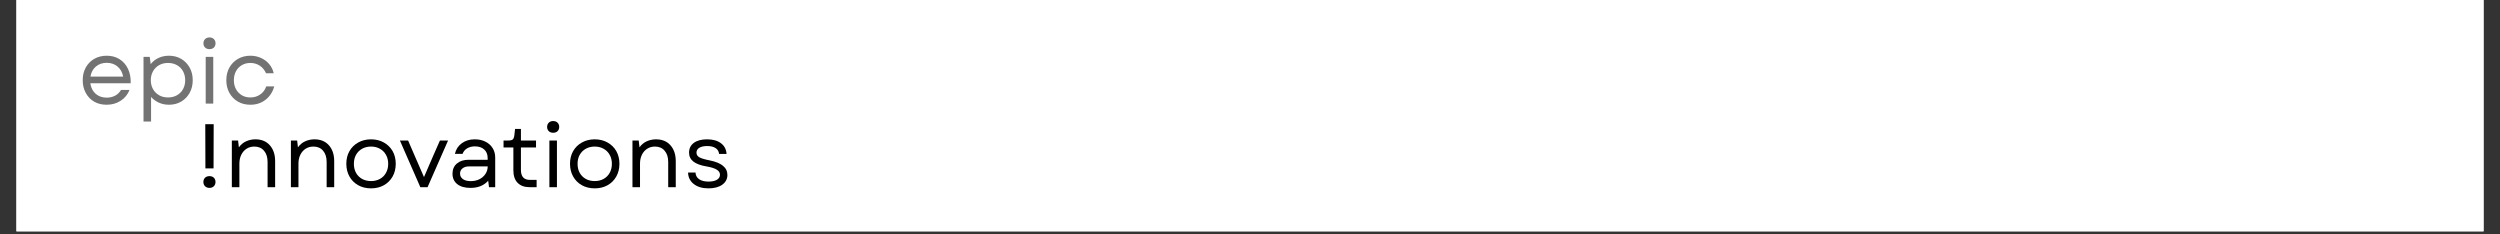 <svg xmlns="http://www.w3.org/2000/svg" xmlns:xlink="http://www.w3.org/1999/xlink" width="800" zoomAndPan="magnify" viewBox="0 0 600 56.25" height="75" preserveAspectRatio="xMidYMid meet" version="1.0"><rect x="0" y="0" width="600" height="56.25" fill="#333333" stroke="none"/><defs><g/><clipPath id="4f10cdf4fc"><path d="M 3.949 0 L 596.051 0 L 596.051 55.512 L 3.949 55.512 Z M 3.949 0 " clip-rule="nonzero"/></clipPath></defs><g clip-path="url(#4f10cdf4fc)"><path fill="#ffffff" d="M 3.949 0 L 596.051 0 L 596.051 55.512 L 3.949 55.512 Z M 3.949 0 " fill-opacity="1" fill-rule="nonzero"/><path fill="#ffffff" d="M 3.949 0 L 596.051 0 L 596.051 55.512 L 3.949 55.512 Z M 3.949 0 " fill-opacity="1" fill-rule="nonzero"/></g><g fill="#737373" fill-opacity="1"><g transform="translate(18.727, 24.857)"><g><path d="M 6.859 0.281 C 5.734 0.281 4.738 0.035 3.875 -0.453 C 3.02 -0.953 2.348 -1.648 1.859 -2.547 C 1.367 -3.441 1.125 -4.461 1.125 -5.609 C 1.125 -6.766 1.367 -7.781 1.859 -8.656 C 2.348 -9.539 3.023 -10.234 3.891 -10.734 C 4.766 -11.234 5.766 -11.484 6.891 -11.484 C 8.078 -11.484 9.109 -11.203 9.984 -10.641 C 10.867 -10.078 11.539 -9.301 12 -8.312 C 12.469 -7.332 12.68 -6.188 12.641 -4.875 L 2.953 -4.875 C 3.098 -3.82 3.52 -2.984 4.219 -2.359 C 4.926 -1.734 5.816 -1.422 6.891 -1.422 C 7.617 -1.422 8.285 -1.578 8.891 -1.891 C 9.492 -2.211 9.969 -2.672 10.312 -3.266 L 12.359 -3.266 C 11.922 -2.172 11.211 -1.305 10.234 -0.672 C 9.254 -0.035 8.129 0.281 6.859 0.281 Z M 2.984 -6.469 L 10.828 -6.469 C 10.641 -7.488 10.191 -8.297 9.484 -8.891 C 8.773 -9.484 7.91 -9.781 6.891 -9.781 C 5.848 -9.781 4.973 -9.477 4.266 -8.875 C 3.566 -8.27 3.141 -7.469 2.984 -6.469 Z M 2.984 -6.469 "/></g></g></g><g fill="#737373" fill-opacity="1"><g transform="translate(32.444, 24.857)"><g><path d="M 8.109 0.281 C 7.234 0.281 6.426 0.113 5.688 -0.219 C 4.945 -0.562 4.32 -1.02 3.812 -1.594 L 3.812 4.312 L 2 4.312 L 2 -11.203 L 3.5 -11.203 L 3.719 -9.469 C 4.219 -10.102 4.844 -10.598 5.594 -10.953 C 6.352 -11.305 7.191 -11.484 8.109 -11.484 C 9.223 -11.484 10.207 -11.227 11.062 -10.719 C 11.914 -10.207 12.586 -9.508 13.078 -8.625 C 13.566 -7.75 13.812 -6.742 13.812 -5.609 C 13.812 -4.473 13.566 -3.461 13.078 -2.578 C 12.586 -1.691 11.914 -0.992 11.062 -0.484 C 10.207 0.023 9.223 0.281 8.109 0.281 Z M 3.75 -5.609 C 3.75 -4.805 3.926 -4.094 4.281 -3.469 C 4.633 -2.844 5.117 -2.352 5.734 -2 C 6.359 -1.645 7.07 -1.469 7.875 -1.469 C 8.695 -1.469 9.414 -1.645 10.031 -2 C 10.656 -2.352 11.141 -2.844 11.484 -3.469 C 11.828 -4.094 12 -4.805 12 -5.609 C 12 -6.41 11.828 -7.125 11.484 -7.75 C 11.141 -8.383 10.656 -8.875 10.031 -9.219 C 9.414 -9.57 8.695 -9.75 7.875 -9.75 C 7.07 -9.75 6.359 -9.57 5.734 -9.219 C 5.117 -8.875 4.633 -8.383 4.281 -7.75 C 3.926 -7.125 3.75 -6.41 3.75 -5.609 Z M 3.75 -5.609 "/></g></g></g><g fill="#737373" fill-opacity="1"><g transform="translate(47.369, 24.857)"><g><path d="M 2 0 L 2 -11.203 L 3.812 -11.203 L 3.812 0 Z M 1.453 -14.453 C 1.453 -14.867 1.582 -15.207 1.844 -15.469 C 2.113 -15.738 2.469 -15.875 2.906 -15.875 C 3.352 -15.875 3.707 -15.738 3.969 -15.469 C 4.227 -15.207 4.359 -14.867 4.359 -14.453 C 4.359 -14.055 4.227 -13.723 3.969 -13.453 C 3.707 -13.191 3.352 -13.062 2.906 -13.062 C 2.469 -13.062 2.113 -13.191 1.844 -13.453 C 1.582 -13.723 1.453 -14.055 1.453 -14.453 Z M 1.453 -14.453 "/></g></g></g><g fill="#737373" fill-opacity="1"><g transform="translate(53.192, 24.857)"><g><path d="M 6.891 0.281 C 5.766 0.281 4.77 0.031 3.906 -0.469 C 3.039 -0.977 2.359 -1.676 1.859 -2.562 C 1.367 -3.457 1.125 -4.473 1.125 -5.609 C 1.125 -6.742 1.367 -7.754 1.859 -8.641 C 2.359 -9.523 3.039 -10.219 3.906 -10.719 C 4.77 -11.227 5.766 -11.484 6.891 -11.484 C 7.816 -11.484 8.664 -11.305 9.438 -10.953 C 10.219 -10.598 10.875 -10.109 11.406 -9.484 C 11.945 -8.859 12.312 -8.117 12.5 -7.266 L 10.656 -7.266 C 10.32 -8.047 9.82 -8.656 9.156 -9.094 C 8.488 -9.531 7.734 -9.75 6.891 -9.75 C 6.117 -9.75 5.438 -9.57 4.844 -9.219 C 4.25 -8.875 3.781 -8.383 3.438 -7.75 C 3.102 -7.125 2.938 -6.41 2.938 -5.609 C 2.938 -4.805 3.102 -4.094 3.438 -3.469 C 3.781 -2.844 4.25 -2.352 4.844 -2 C 5.438 -1.645 6.117 -1.469 6.891 -1.469 C 7.797 -1.469 8.586 -1.707 9.266 -2.188 C 9.953 -2.664 10.43 -3.312 10.703 -4.125 L 12.625 -4.125 C 12.25 -2.77 11.551 -1.695 10.531 -0.906 C 9.508 -0.113 8.297 0.281 6.891 0.281 Z M 6.891 0.281 "/></g></g></g><g fill="#000000" fill-opacity="1"><g transform="translate(46.908, 44.924)"><g><path d="M 2.391 -4.516 L 2.359 -15.109 L 4.375 -15.109 L 4.344 -4.516 Z M 1.906 -1.25 C 1.906 -1.664 2.035 -2.004 2.297 -2.266 C 2.566 -2.523 2.922 -2.656 3.359 -2.656 C 3.805 -2.656 4.16 -2.523 4.422 -2.266 C 4.68 -2.004 4.812 -1.664 4.812 -1.25 C 4.812 -0.844 4.68 -0.504 4.422 -0.234 C 4.16 0.035 3.805 0.172 3.359 0.172 C 2.922 0.172 2.566 0.035 2.297 -0.234 C 2.035 -0.504 1.906 -0.844 1.906 -1.25 Z M 1.906 -1.25 "/></g></g></g><g fill="#000000" fill-opacity="1"><g transform="translate(53.641, 44.924)"><g><path d="M 2 0 L 2 -11.203 L 3.5 -11.203 L 3.688 -9.562 C 4.176 -10.238 4.77 -10.727 5.469 -11.031 C 6.164 -11.332 6.891 -11.484 7.641 -11.484 C 9.129 -11.484 10.289 -11.004 11.125 -10.047 C 11.969 -9.098 12.391 -7.828 12.391 -6.234 L 12.391 0 L 10.578 0 L 10.578 -6.062 C 10.578 -7.195 10.289 -8.094 9.719 -8.75 C 9.156 -9.414 8.383 -9.75 7.406 -9.75 C 6.707 -9.75 6.086 -9.578 5.547 -9.234 C 5.016 -8.898 4.594 -8.426 4.281 -7.812 C 3.969 -7.195 3.812 -6.477 3.812 -5.656 L 3.812 0 Z M 2 0 "/></g></g></g><g fill="#000000" fill-opacity="1"><g transform="translate(67.817, 44.924)"><g><path d="M 2 0 L 2 -11.203 L 3.5 -11.203 L 3.688 -9.562 C 4.176 -10.238 4.77 -10.727 5.469 -11.031 C 6.164 -11.332 6.891 -11.484 7.641 -11.484 C 9.129 -11.484 10.289 -11.004 11.125 -10.047 C 11.969 -9.098 12.391 -7.828 12.391 -6.234 L 12.391 0 L 10.578 0 L 10.578 -6.062 C 10.578 -7.195 10.289 -8.094 9.719 -8.75 C 9.156 -9.414 8.383 -9.75 7.406 -9.75 C 6.707 -9.75 6.086 -9.578 5.547 -9.234 C 5.016 -8.898 4.594 -8.426 4.281 -7.812 C 3.969 -7.195 3.812 -6.477 3.812 -5.656 L 3.812 0 Z M 2 0 "/></g></g></g><g fill="#000000" fill-opacity="1"><g transform="translate(81.994, 44.924)"><g><path d="M 7.062 0.281 C 5.895 0.281 4.863 0.031 3.969 -0.469 C 3.07 -0.977 2.375 -1.676 1.875 -2.562 C 1.375 -3.457 1.125 -4.473 1.125 -5.609 C 1.125 -6.766 1.375 -7.781 1.875 -8.656 C 2.375 -9.531 3.07 -10.219 3.969 -10.719 C 4.863 -11.227 5.895 -11.484 7.062 -11.484 C 8.219 -11.484 9.242 -11.227 10.141 -10.719 C 11.035 -10.219 11.734 -9.531 12.234 -8.656 C 12.734 -7.781 12.984 -6.766 12.984 -5.609 C 12.984 -4.473 12.734 -3.457 12.234 -2.562 C 11.734 -1.676 11.035 -0.977 10.141 -0.469 C 9.242 0.031 8.219 0.281 7.062 0.281 Z M 2.938 -5.609 C 2.938 -4.785 3.109 -4.062 3.453 -3.438 C 3.805 -2.812 4.289 -2.328 4.906 -1.984 C 5.531 -1.641 6.25 -1.469 7.062 -1.469 C 7.863 -1.469 8.57 -1.641 9.188 -1.984 C 9.812 -2.328 10.297 -2.812 10.641 -3.438 C 10.992 -4.062 11.172 -4.785 11.172 -5.609 C 11.172 -6.43 10.992 -7.148 10.641 -7.766 C 10.297 -8.391 9.812 -8.875 9.188 -9.219 C 8.57 -9.57 7.863 -9.75 7.062 -9.75 C 6.25 -9.75 5.531 -9.57 4.906 -9.219 C 4.289 -8.875 3.805 -8.391 3.453 -7.766 C 3.109 -7.148 2.938 -6.43 2.938 -5.609 Z M 2.938 -5.609 "/></g></g></g><g fill="#000000" fill-opacity="1"><g transform="translate(95.631, 44.924)"><g><path d="M 5.25 0 L 0.344 -11.203 L 2.312 -11.203 L 3.844 -7.656 L 6.125 -2.422 L 8.391 -7.656 L 9.953 -11.203 L 11.906 -11.203 L 6.984 0 Z M 5.25 0 "/></g></g></g><g fill="#000000" fill-opacity="1"><g transform="translate(107.24, 44.924)"><g><path d="M 5.672 0.172 C 4.316 0.172 3.258 -0.129 2.5 -0.734 C 1.738 -1.348 1.359 -2.18 1.359 -3.234 C 1.359 -4.254 1.707 -5.066 2.406 -5.672 C 3.113 -6.273 4.051 -6.578 5.219 -6.578 L 9.797 -6.578 L 9.797 -6.984 C 9.797 -7.867 9.52 -8.555 8.969 -9.047 C 8.426 -9.547 7.68 -9.797 6.734 -9.797 C 6.016 -9.797 5.391 -9.633 4.859 -9.312 C 4.328 -8.988 3.969 -8.551 3.781 -8 L 1.938 -8 C 2.188 -9.082 2.738 -9.93 3.594 -10.547 C 4.445 -11.172 5.484 -11.484 6.703 -11.484 C 7.68 -11.484 8.535 -11.297 9.266 -10.922 C 10.004 -10.555 10.578 -10.047 10.984 -9.391 C 11.398 -8.742 11.609 -7.988 11.609 -7.125 L 11.609 0 L 10.125 0 L 9.922 -1.547 C 8.898 -0.398 7.484 0.172 5.672 0.172 Z M 3.172 -3.266 C 3.172 -2.711 3.398 -2.27 3.859 -1.938 C 4.316 -1.613 4.941 -1.453 5.734 -1.453 C 6.516 -1.453 7.207 -1.602 7.812 -1.906 C 8.414 -2.207 8.895 -2.625 9.25 -3.156 C 9.613 -3.688 9.801 -4.297 9.812 -4.984 L 5.281 -4.984 C 4.664 -4.984 4.16 -4.828 3.766 -4.516 C 3.367 -4.211 3.172 -3.797 3.172 -3.266 Z M 3.172 -3.266 "/></g></g></g><g fill="#000000" fill-opacity="1"><g transform="translate(120.272, 44.924)"><g><path d="M 6.844 0 C 5.602 0 4.641 -0.348 3.953 -1.047 C 3.273 -1.754 2.938 -2.75 2.938 -4.031 L 2.938 -9.531 L 0.578 -9.531 L 0.578 -11.203 L 1.703 -11.203 C 2.223 -11.203 2.582 -11.285 2.781 -11.453 C 2.977 -11.629 3.109 -11.969 3.172 -12.469 L 3.344 -13.984 L 4.75 -13.984 L 4.75 -11.203 L 8.375 -11.203 L 8.375 -9.531 L 4.75 -9.531 L 4.75 -4.125 C 4.75 -2.539 5.473 -1.75 6.922 -1.75 L 8.516 -1.75 L 8.516 0 Z M 6.844 0 "/></g></g></g><g fill="#000000" fill-opacity="1"><g transform="translate(129.853, 44.924)"><g><path d="M 2 0 L 2 -11.203 L 3.812 -11.203 L 3.812 0 Z M 1.453 -14.453 C 1.453 -14.867 1.582 -15.207 1.844 -15.469 C 2.113 -15.738 2.469 -15.875 2.906 -15.875 C 3.352 -15.875 3.707 -15.738 3.969 -15.469 C 4.227 -15.207 4.359 -14.867 4.359 -14.453 C 4.359 -14.055 4.227 -13.723 3.969 -13.453 C 3.707 -13.191 3.352 -13.062 2.906 -13.062 C 2.469 -13.062 2.113 -13.191 1.844 -13.453 C 1.582 -13.723 1.453 -14.055 1.453 -14.453 Z M 1.453 -14.453 "/></g></g></g><g fill="#000000" fill-opacity="1"><g transform="translate(135.679, 44.924)"><g><path d="M 7.062 0.281 C 5.895 0.281 4.863 0.031 3.969 -0.469 C 3.07 -0.977 2.375 -1.676 1.875 -2.562 C 1.375 -3.457 1.125 -4.473 1.125 -5.609 C 1.125 -6.766 1.375 -7.781 1.875 -8.656 C 2.375 -9.531 3.07 -10.219 3.969 -10.719 C 4.863 -11.227 5.895 -11.484 7.062 -11.484 C 8.219 -11.484 9.242 -11.227 10.141 -10.719 C 11.035 -10.219 11.734 -9.531 12.234 -8.656 C 12.734 -7.781 12.984 -6.766 12.984 -5.609 C 12.984 -4.473 12.734 -3.457 12.234 -2.562 C 11.734 -1.676 11.035 -0.977 10.141 -0.469 C 9.242 0.031 8.219 0.281 7.062 0.281 Z M 2.938 -5.609 C 2.938 -4.785 3.109 -4.062 3.453 -3.438 C 3.805 -2.812 4.289 -2.328 4.906 -1.984 C 5.531 -1.641 6.25 -1.469 7.062 -1.469 C 7.863 -1.469 8.57 -1.641 9.188 -1.984 C 9.812 -2.328 10.297 -2.812 10.641 -3.438 C 10.992 -4.062 11.172 -4.785 11.172 -5.609 C 11.172 -6.43 10.992 -7.148 10.641 -7.766 C 10.297 -8.391 9.812 -8.875 9.188 -9.219 C 8.57 -9.57 7.863 -9.75 7.062 -9.75 C 6.25 -9.75 5.531 -9.57 4.906 -9.219 C 4.289 -8.875 3.805 -8.391 3.453 -7.766 C 3.109 -7.148 2.938 -6.43 2.938 -5.609 Z M 2.938 -5.609 "/></g></g></g><g fill="#000000" fill-opacity="1"><g transform="translate(149.791, 44.924)"><g><path d="M 2 0 L 2 -11.203 L 3.5 -11.203 L 3.688 -9.562 C 4.176 -10.238 4.77 -10.727 5.469 -11.031 C 6.164 -11.332 6.891 -11.484 7.641 -11.484 C 9.129 -11.484 10.289 -11.004 11.125 -10.047 C 11.969 -9.098 12.391 -7.828 12.391 -6.234 L 12.391 0 L 10.578 0 L 10.578 -6.062 C 10.578 -7.195 10.289 -8.094 9.719 -8.75 C 9.156 -9.414 8.383 -9.75 7.406 -9.75 C 6.707 -9.75 6.086 -9.578 5.547 -9.234 C 5.016 -8.898 4.594 -8.426 4.281 -7.812 C 3.969 -7.195 3.812 -6.477 3.812 -5.656 L 3.812 0 Z M 2 0 "/></g></g></g><g fill="#000000" fill-opacity="1"><g transform="translate(163.967, 44.924)"><g><path d="M 6.062 0.281 C 4.594 0.281 3.414 -0.066 2.531 -0.766 C 1.645 -1.461 1.191 -2.379 1.172 -3.516 L 2.953 -3.516 C 2.984 -2.836 3.27 -2.305 3.812 -1.922 C 4.363 -1.535 5.117 -1.344 6.078 -1.344 C 6.93 -1.344 7.602 -1.488 8.094 -1.781 C 8.582 -2.07 8.828 -2.473 8.828 -2.984 C 8.828 -3.484 8.57 -3.891 8.062 -4.203 C 7.551 -4.523 6.75 -4.781 5.656 -4.969 C 4.219 -5.207 3.148 -5.598 2.453 -6.141 C 1.754 -6.691 1.406 -7.406 1.406 -8.281 C 1.406 -9.289 1.789 -10.078 2.562 -10.641 C 3.332 -11.203 4.391 -11.484 5.734 -11.484 C 7.117 -11.484 8.223 -11.176 9.047 -10.562 C 9.879 -9.945 10.332 -9.086 10.406 -7.984 L 8.609 -7.984 C 8.547 -8.598 8.266 -9.066 7.766 -9.391 C 7.273 -9.711 6.609 -9.875 5.766 -9.875 C 4.953 -9.875 4.316 -9.734 3.859 -9.453 C 3.41 -9.18 3.188 -8.789 3.188 -8.281 C 3.188 -7.812 3.414 -7.441 3.875 -7.172 C 4.344 -6.91 5.16 -6.664 6.328 -6.438 C 9.18 -5.875 10.609 -4.707 10.609 -2.938 C 10.609 -1.969 10.195 -1.188 9.375 -0.594 C 8.551 -0.008 7.445 0.281 6.062 0.281 Z M 6.062 0.281 "/></g></g></g></svg>